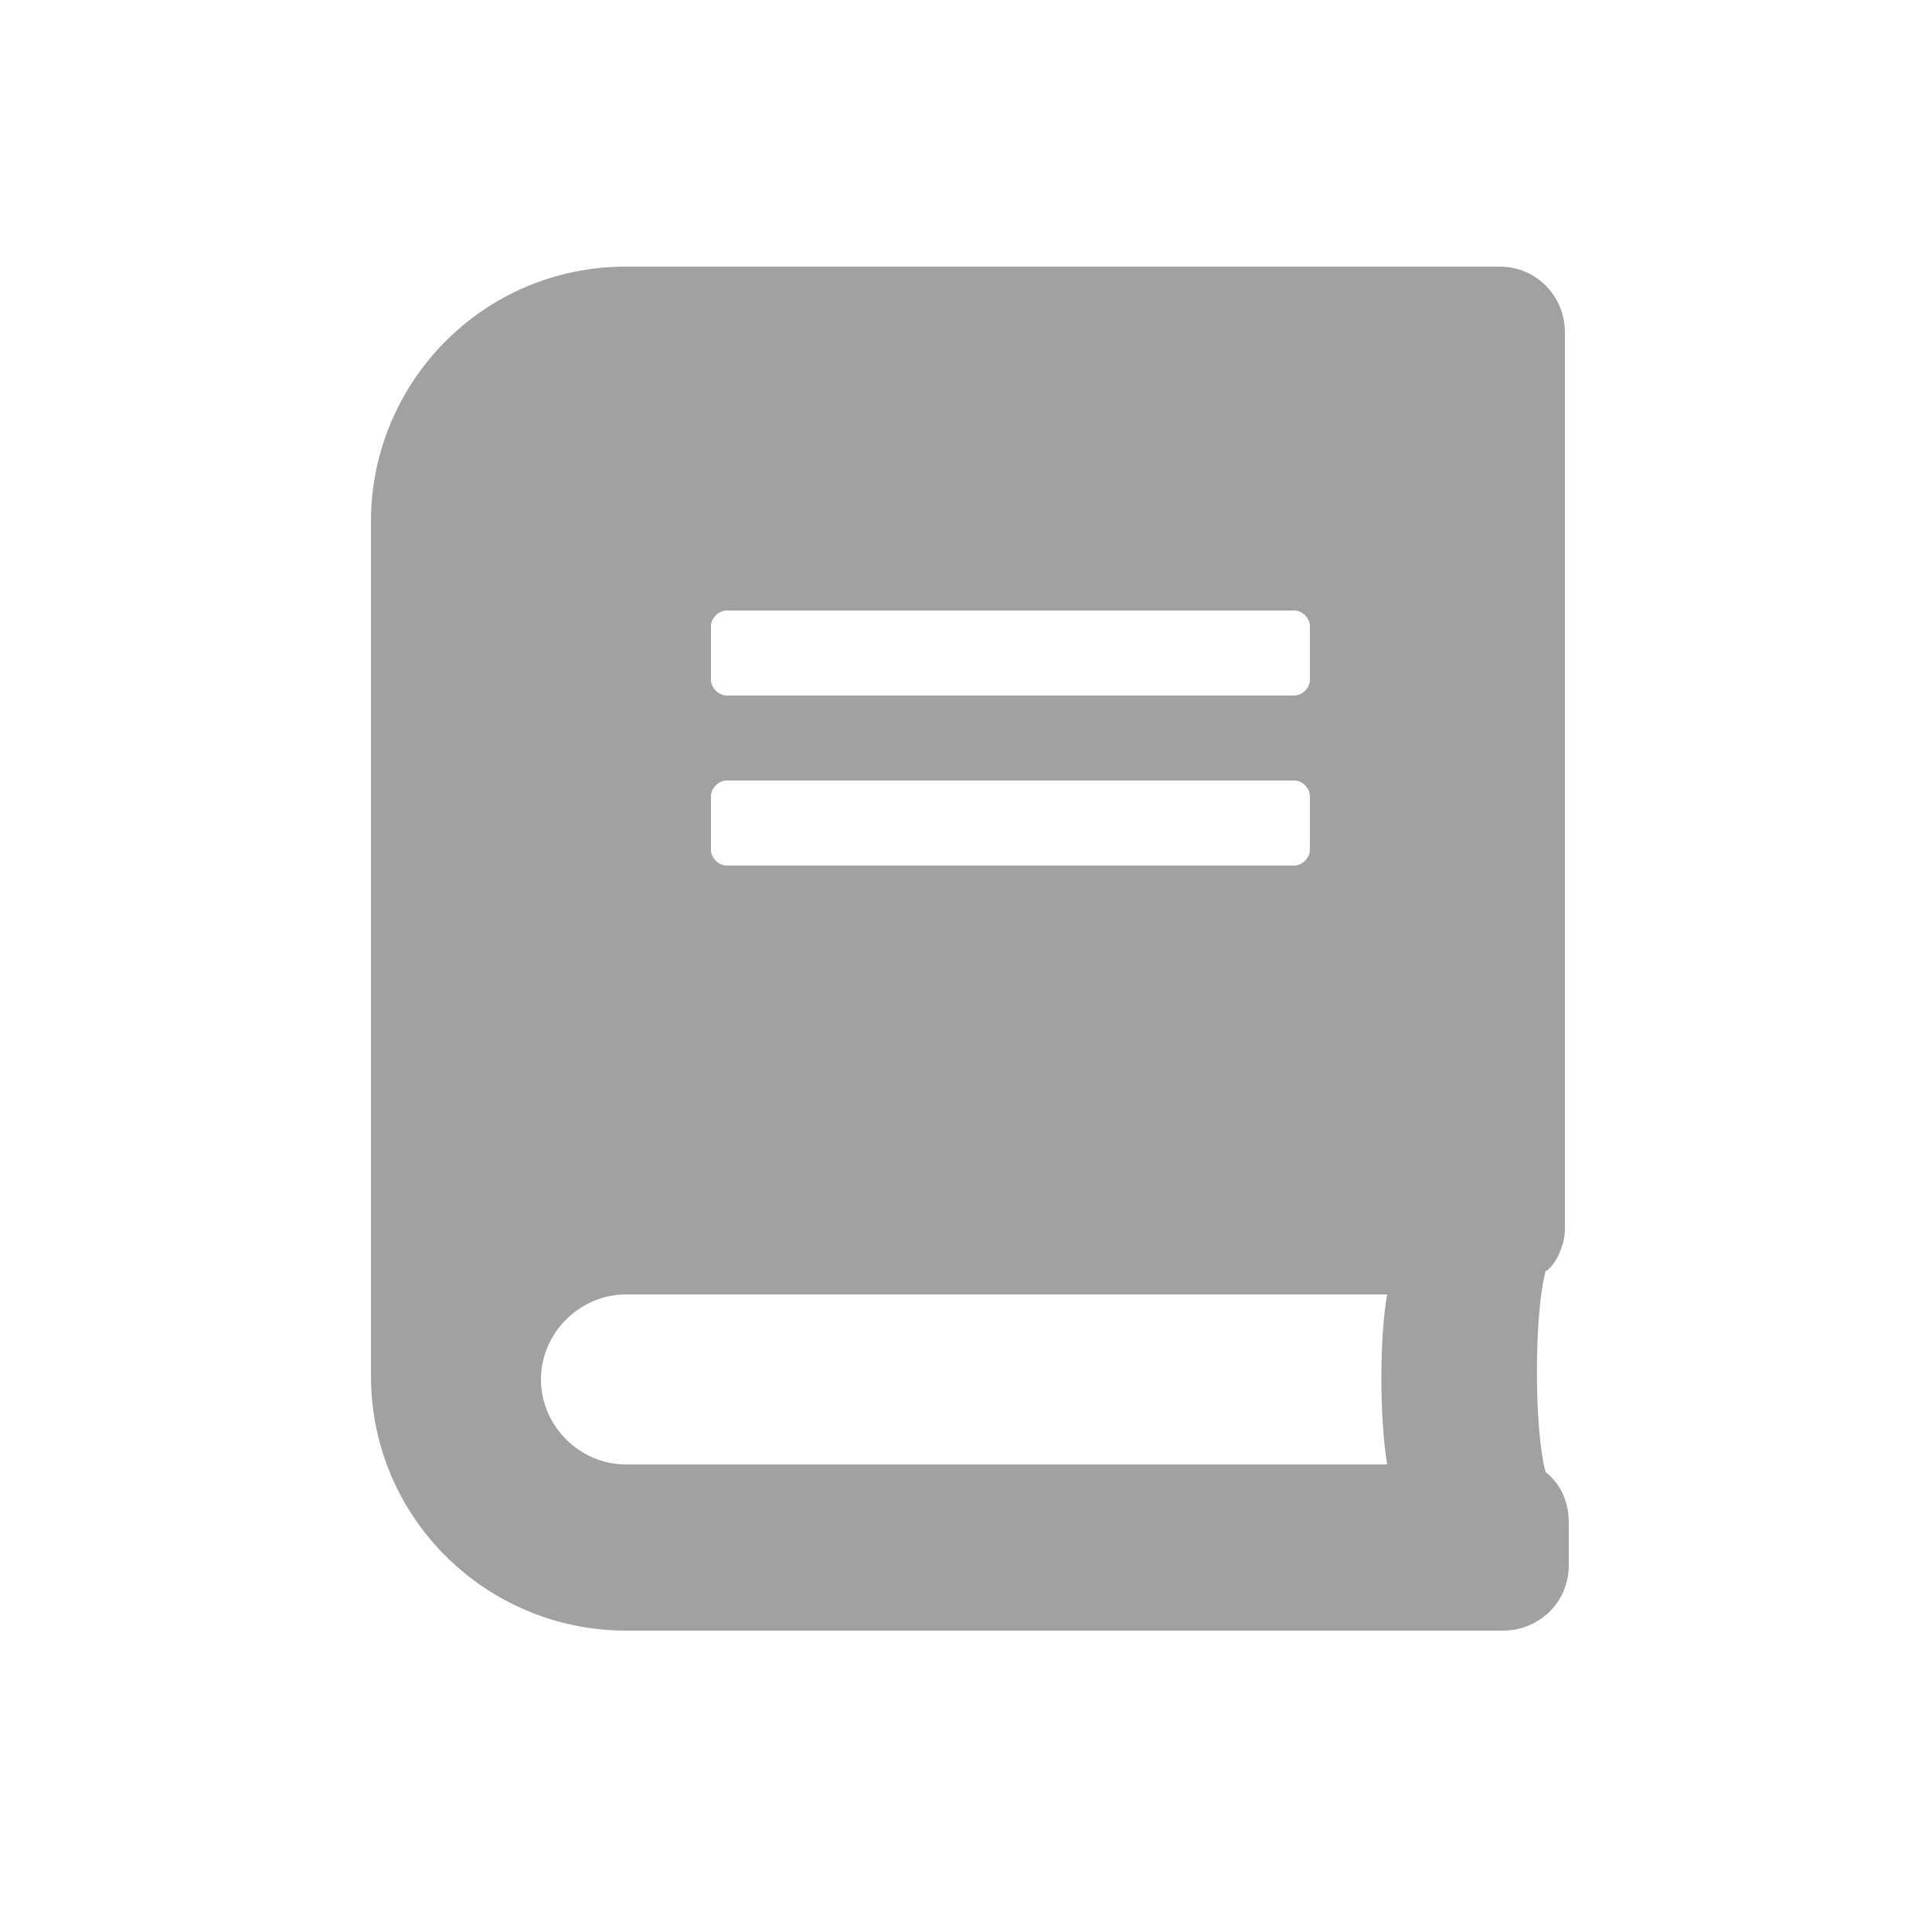 <?xml version="1.0" encoding="utf-8"?>
<!-- Generator: Adobe Illustrator 26.0.0, SVG Export Plug-In . SVG Version: 6.00 Build 0)  -->
<svg version="1.1" id="Layer_1" xmlns="http://www.w3.org/2000/svg" xmlns:xlink="http://www.w3.org/1999/xlink" x="0px" y="0px"
	 viewBox="0 0 50 50" style="enable-background:new 0 0 50 50;" xml:space="preserve">
<style type="text/css">
	.st0{fill:#A1A1A1;}
</style>
<path class="st0" d="M40.5,31.8V8.6c0-0.9-0.7-1.7-1.7-1.7H16.2c-3.7,0-6.6,3-6.6,6.6v22.1c0,3.7,3,6.6,6.6,6.6h22.7
	c0.9,0,1.7-0.7,1.7-1.7v-1.1c0-0.5-0.2-1-0.6-1.3c-0.3-1.1-0.3-4.1,0-5.2C40.2,32.8,40.5,32.3,40.5,31.8L40.5,31.8z M18.4,16.2
	c0-0.2,0.2-0.4,0.4-0.4h14.7c0.2,0,0.4,0.2,0.4,0.4v1.4c0,0.2-0.2,0.4-0.4,0.4H18.8c-0.2,0-0.4-0.2-0.4-0.4V16.2z M18.4,20.6
	c0-0.2,0.2-0.4,0.4-0.4h14.7c0.2,0,0.4,0.2,0.4,0.4V22c0,0.2-0.2,0.4-0.4,0.4H18.8c-0.2,0-0.4-0.2-0.4-0.4V20.6z M35.9,37.9H16.2
	c-1.2,0-2.2-1-2.2-2.2c0-1.2,1-2.2,2.2-2.2h19.7C35.7,34.6,35.7,36.7,35.9,37.9z"/>
</svg>

